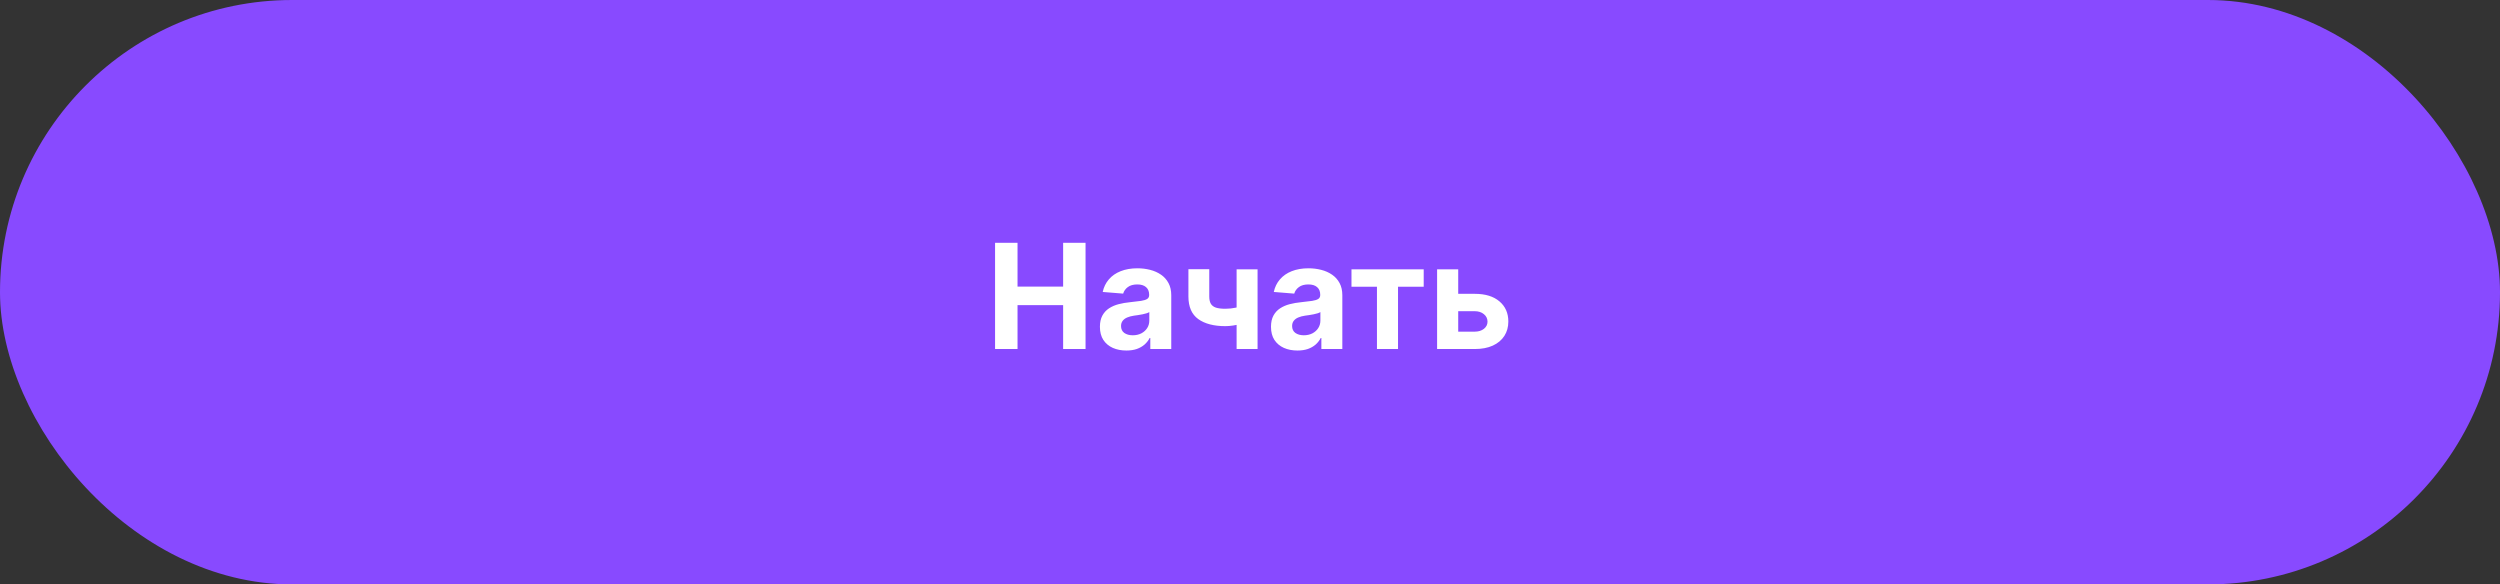 <?xml version="1.0" encoding="UTF-8"?> <svg xmlns="http://www.w3.org/2000/svg" width="308" height="72" viewBox="0 0 308 72" fill="none"><rect x="0" y="0" width="308" height="72" fill="#333333" stroke="none"/><rect width="308" height="72" rx="36" fill="#884AFF"></rect><path d="M122.592 43V29.909H125.36V35.31H130.978V29.909H133.74V43H130.978V37.592H125.36V43H122.592ZM138.77 43.185C138.144 43.185 137.585 43.077 137.095 42.859C136.605 42.638 136.218 42.312 135.932 41.881C135.651 41.447 135.51 40.906 135.51 40.258C135.51 39.712 135.61 39.254 135.811 38.883C136.011 38.513 136.284 38.215 136.629 37.989C136.974 37.763 137.366 37.592 137.805 37.477C138.248 37.362 138.713 37.281 139.198 37.234C139.769 37.175 140.23 37.119 140.579 37.068C140.929 37.013 141.182 36.932 141.34 36.825C141.497 36.719 141.576 36.561 141.576 36.352V36.314C141.576 35.909 141.448 35.596 141.193 35.374C140.941 35.153 140.583 35.042 140.119 35.042C139.629 35.042 139.239 35.151 138.949 35.368C138.659 35.581 138.468 35.849 138.374 36.173L135.855 35.969C135.983 35.372 136.235 34.856 136.61 34.422C136.985 33.983 137.468 33.646 138.061 33.412C138.657 33.173 139.348 33.054 140.132 33.054C140.677 33.054 141.199 33.118 141.698 33.246C142.201 33.374 142.646 33.572 143.034 33.84C143.426 34.109 143.735 34.454 143.96 34.876C144.186 35.293 144.299 35.794 144.299 36.378V43H141.717V41.639H141.64C141.483 41.945 141.272 42.216 141.007 42.45C140.743 42.68 140.426 42.861 140.055 42.994C139.684 43.121 139.256 43.185 138.77 43.185ZM139.55 41.306C139.951 41.306 140.304 41.227 140.611 41.07C140.918 40.908 141.159 40.69 141.333 40.418C141.508 40.145 141.595 39.836 141.595 39.491V38.449C141.51 38.504 141.393 38.555 141.244 38.602C141.099 38.645 140.935 38.685 140.752 38.724C140.568 38.758 140.385 38.79 140.202 38.82C140.019 38.845 139.853 38.869 139.703 38.89C139.384 38.937 139.105 39.011 138.866 39.114C138.627 39.216 138.442 39.354 138.31 39.529C138.178 39.7 138.112 39.913 138.112 40.168C138.112 40.539 138.246 40.822 138.514 41.019C138.787 41.21 139.132 41.306 139.55 41.306ZM154.932 33.182V43H152.35V33.182H154.932ZM153.673 37.49V39.638C153.464 39.731 153.204 39.821 152.893 39.906C152.582 39.987 152.256 40.053 151.915 40.104C151.574 40.156 151.255 40.181 150.957 40.181C149.546 40.181 148.436 39.891 147.626 39.312C146.817 38.728 146.412 37.797 146.412 36.519V33.169H148.981V36.519C148.981 36.898 149.045 37.198 149.173 37.42C149.305 37.641 149.514 37.801 149.8 37.899C150.089 37.993 150.475 38.04 150.957 38.04C151.404 38.04 151.843 37.993 152.273 37.899C152.704 37.805 153.17 37.669 153.673 37.49ZM159.846 43.185C159.22 43.185 158.662 43.077 158.172 42.859C157.682 42.638 157.294 42.312 157.008 41.881C156.727 41.447 156.586 40.906 156.586 40.258C156.586 39.712 156.687 39.254 156.887 38.883C157.087 38.513 157.36 38.215 157.705 37.989C158.05 37.763 158.442 37.592 158.881 37.477C159.324 37.362 159.789 37.281 160.275 37.234C160.846 37.175 161.306 37.119 161.655 37.068C162.005 37.013 162.258 36.932 162.416 36.825C162.574 36.719 162.652 36.561 162.652 36.352V36.314C162.652 35.909 162.525 35.596 162.269 35.374C162.017 35.153 161.66 35.042 161.195 35.042C160.705 35.042 160.315 35.151 160.025 35.368C159.736 35.581 159.544 35.849 159.45 36.173L156.932 35.969C157.059 35.372 157.311 34.856 157.686 34.422C158.061 33.983 158.544 33.646 159.137 33.412C159.733 33.173 160.424 33.054 161.208 33.054C161.753 33.054 162.275 33.118 162.774 33.246C163.277 33.374 163.722 33.572 164.11 33.84C164.502 34.109 164.811 34.454 165.037 34.876C165.263 35.293 165.375 35.794 165.375 36.378V43H162.793V41.639H162.716C162.559 41.945 162.348 42.216 162.084 42.45C161.819 42.68 161.502 42.861 161.131 42.994C160.76 43.121 160.332 43.185 159.846 43.185ZM160.626 41.306C161.027 41.306 161.38 41.227 161.687 41.07C161.994 40.908 162.235 40.69 162.41 40.418C162.584 40.145 162.672 39.836 162.672 39.491V38.449C162.586 38.504 162.469 38.555 162.32 38.602C162.175 38.645 162.011 38.685 161.828 38.724C161.645 38.758 161.461 38.79 161.278 38.82C161.095 38.845 160.929 38.869 160.78 38.89C160.46 38.937 160.181 39.011 159.942 39.114C159.704 39.216 159.518 39.354 159.386 39.529C159.254 39.7 159.188 39.913 159.188 40.168C159.188 40.539 159.322 40.822 159.591 41.019C159.863 41.21 160.209 41.306 160.626 41.306ZM166.502 35.323V33.182H175.4V35.323H172.236V43H169.641V35.323H166.502ZM178.757 36.199H181.691C182.991 36.199 184.005 36.51 184.734 37.132C185.462 37.75 185.827 38.577 185.827 39.612C185.827 40.285 185.663 40.878 185.335 41.389C185.006 41.896 184.533 42.293 183.916 42.578C183.298 42.859 182.556 43 181.691 43H177.051V33.182H179.652V40.859H181.691C182.147 40.859 182.522 40.744 182.816 40.514C183.11 40.283 183.259 39.989 183.264 39.631C183.259 39.252 183.11 38.943 182.816 38.705C182.522 38.462 182.147 38.34 181.691 38.34H178.757V36.199Z" fill="white"></path></svg> 